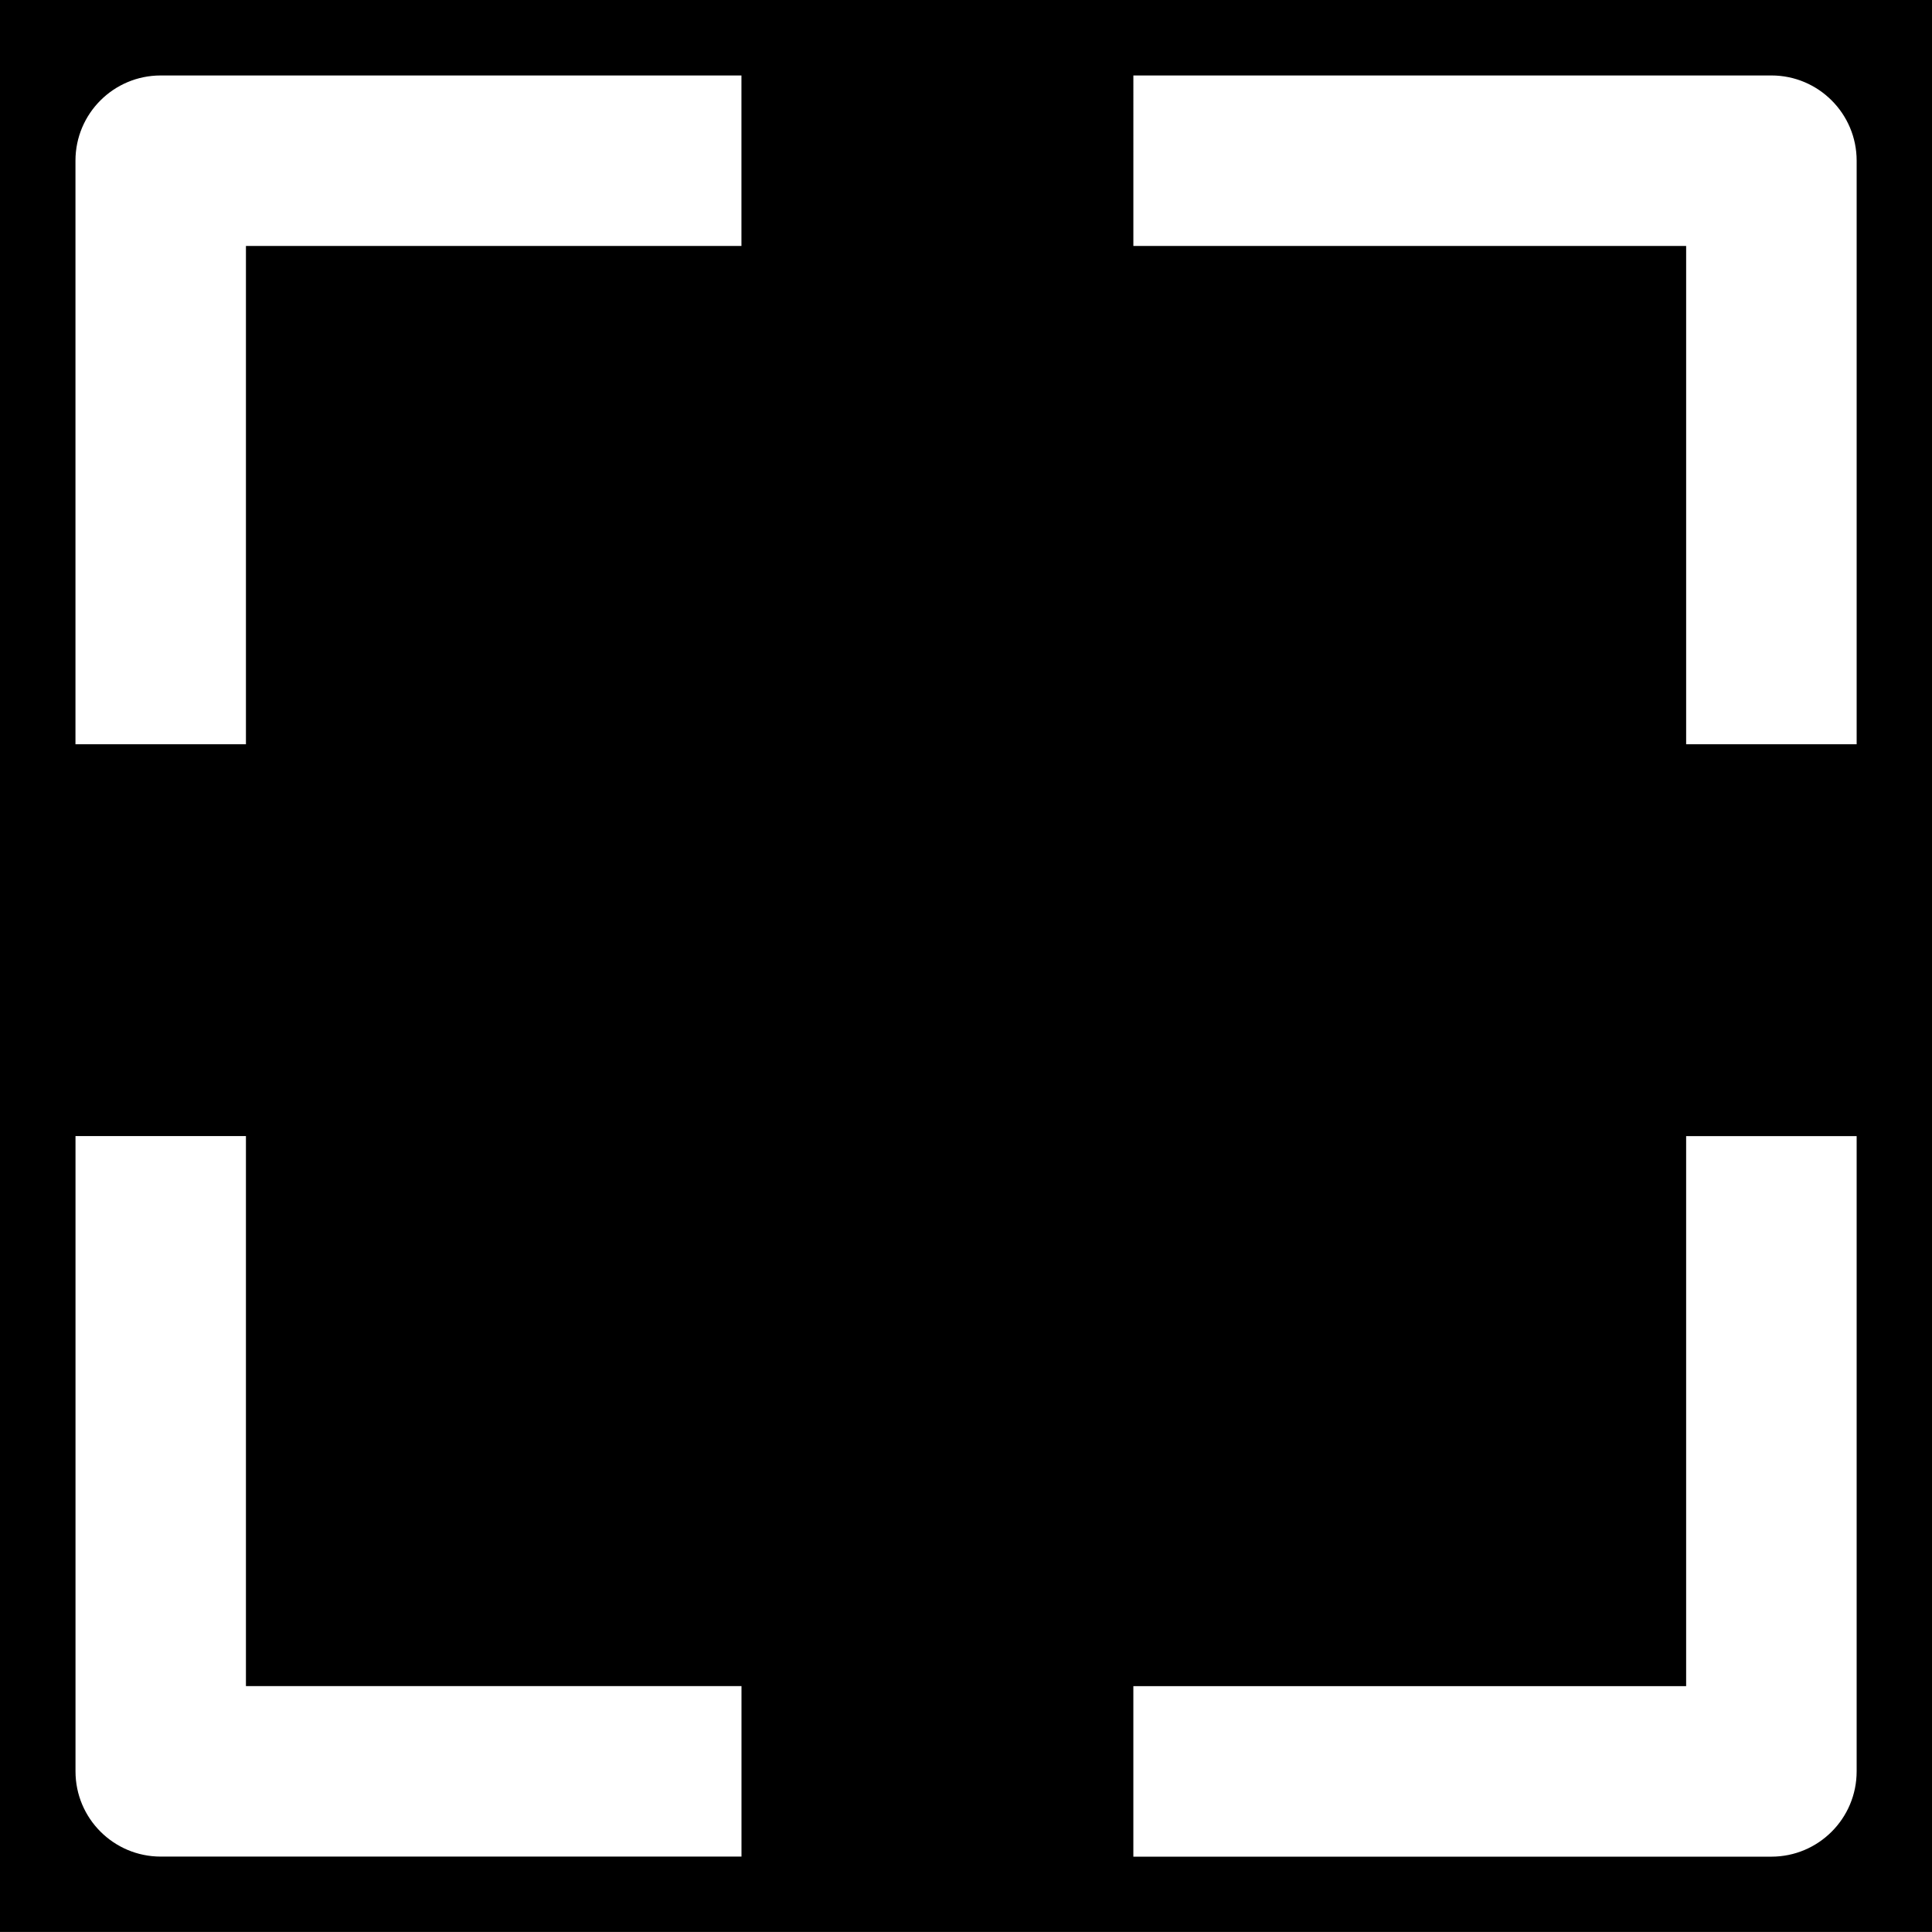 <?xml version="1.0" encoding="iso-8859-1"?>
<!-- Generator: Adobe Illustrator 16.0.0, SVG Export Plug-In . SVG Version: 6.00 Build 0)  -->
<!DOCTYPE svg PUBLIC "-//W3C//DTD SVG 1.1//EN" "http://www.w3.org/Graphics/SVG/1.1/DTD/svg11.dtd">
<svg version="1.1" id="Capa_1" xmlns="http://www.w3.org/2000/svg" xmlns:xlink="http://www.w3.org/1999/xlink" x="0px" y="0px"
	 width="299.778px" height="299.777px" viewBox="0 0 299.778 299.777" style="enable-background:new 0 0 299.778 299.777;"
	 xml:space="preserve">
<g>
	<path d="M0,299.774h299.778V0.003H0V299.774z M175.857,11.709h99.007c7.302,0,13.223,5.93,13.223,13.222v90.553h-26.457V38.164
		h-85.772V11.709z M175.857,261.632h85.772v-85.346h26.457v98.568c0,7.313-5.933,13.234-13.223,13.234h-99.007V261.632z
		 M11.709,24.932c0-7.302,5.921-13.222,13.226-13.222h90.111v26.454H38.161v77.321H11.709V24.932z M11.709,176.279h26.451v85.347
		h76.892v26.451H24.941c-7.305,0-13.226-5.921-13.226-13.223v-98.575H11.709z"/>
</g>
<g>
</g>
<g>
</g>
<g>
</g>
<g>
</g>
<g>
</g>
<g>
</g>
<g>
</g>
<g>
</g>
<g>
</g>
<g>
</g>
<g>
</g>
<g>
</g>
<g>
</g>
<g>
</g>
<g>
</g>
</svg>
